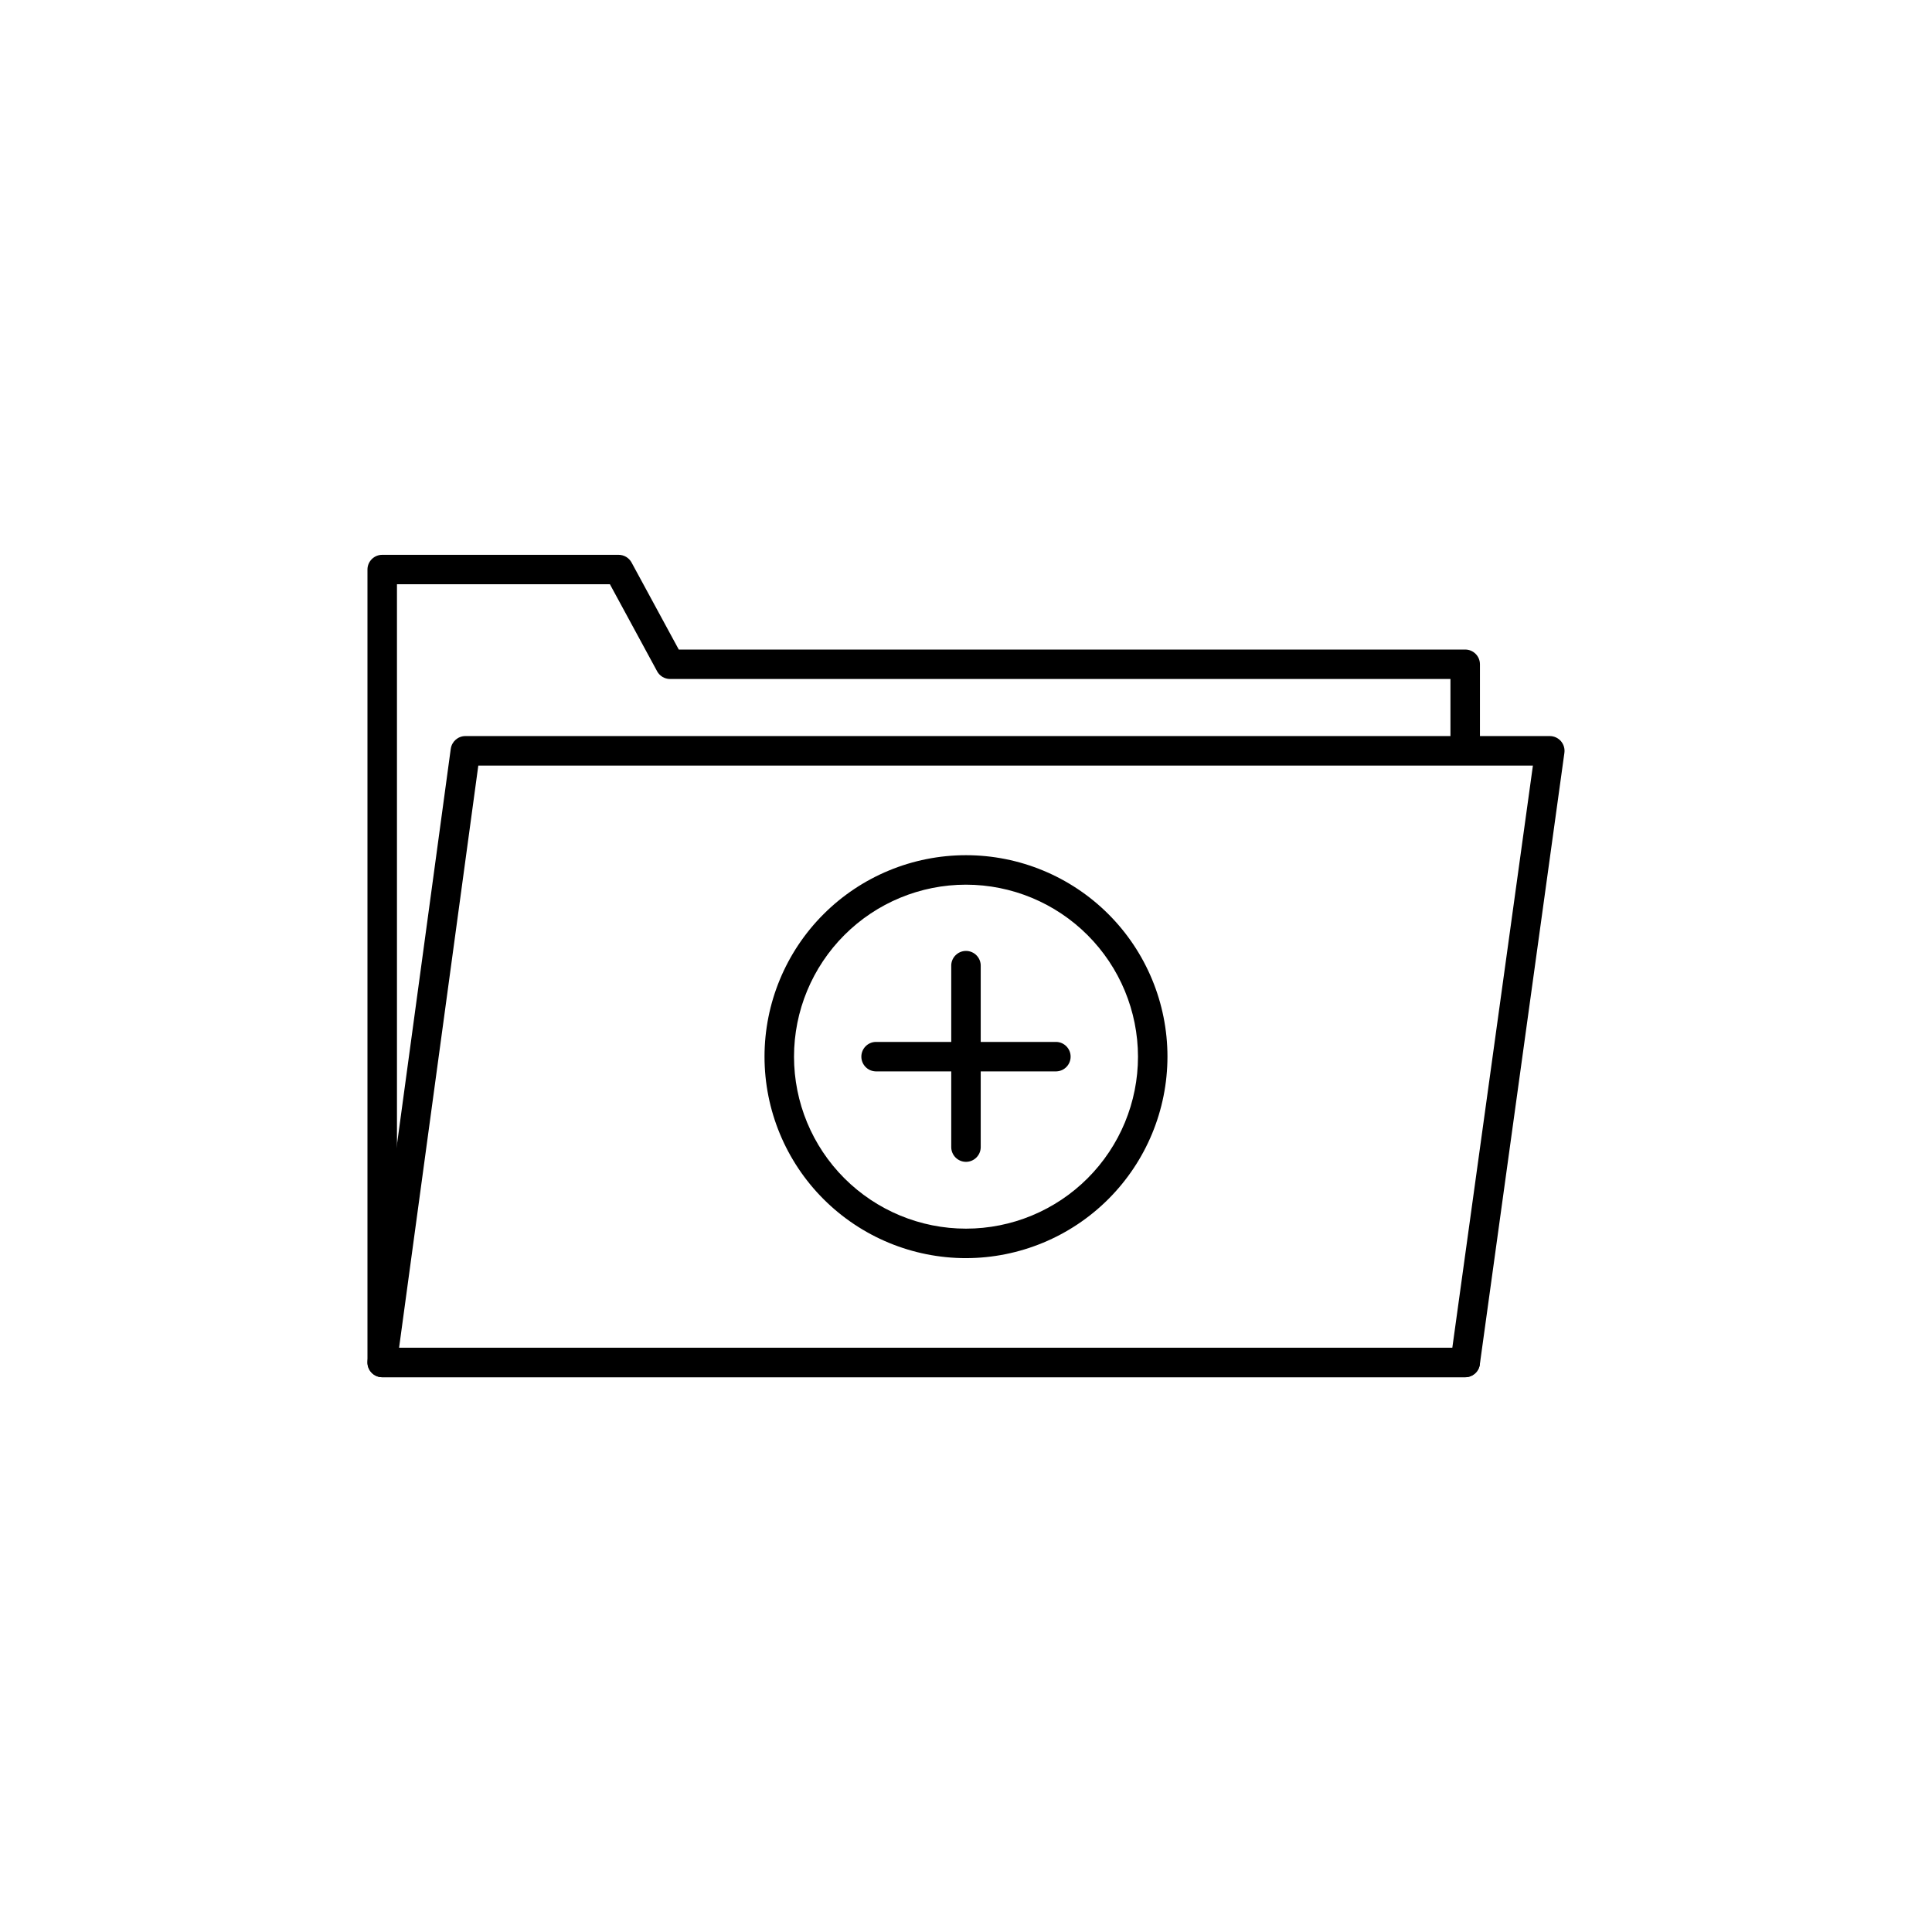 <?xml version="1.0" encoding="UTF-8"?>
<!-- Uploaded to: ICON Repo, www.svgrepo.com, Generator: ICON Repo Mixer Tools -->
<svg fill="#000000" width="800px" height="800px" version="1.1" viewBox="144 144 512 512" xmlns="http://www.w3.org/2000/svg">
 <g>
  <path d="m532.29 505.07h-287l3.91-28.746v-177.49h56.434l12.508 23.059v0.004c0.684 1.258 2 2.039 3.434 2.043h206.81v19.039h7.816v-22.934c0-2.16-1.75-3.91-3.91-3.91h-208.41l-12.508-23.059v-0.004c-0.684-1.258-2-2.039-3.434-2.039h-62.648c-2.156 0-3.91 1.75-3.91 3.906v210.13c0 2.16 1.754 3.91 3.91 3.91h287c2.16 0 3.91-1.75 3.91-3.91v-28.27z"/>
  <path d="m532.29 508.98h-287c-1.125-0.004-2.199-0.492-2.941-1.34-0.742-0.852-1.082-1.98-0.93-3.098l22.035-162.09h0.004c0.262-1.938 1.914-3.383 3.871-3.387h287.38c1.129 0 2.203 0.492 2.945 1.34 0.742 0.852 1.078 1.984 0.926 3.102l-22.414 162.09v0.004c-0.266 1.934-1.918 3.375-3.871 3.379zm-282.53-7.816h279.12l21.355-154.27h-279.48z"/>
  <path d="m400 477.42c-14.164 0-27.742-5.625-37.758-15.641-10.012-10.012-15.637-23.594-15.637-37.754s5.625-27.742 15.637-37.754c10.016-10.012 23.594-15.637 37.758-15.637 14.16 0 27.738 5.625 37.754 15.637 10.012 10.012 15.637 23.594 15.637 37.754-0.016 14.156-5.644 27.727-15.656 37.738-10.008 10.008-23.582 15.641-37.734 15.656zm0-98.973c-12.09 0-23.684 4.801-32.23 13.352-8.547 8.547-13.348 20.141-13.348 32.227 0 12.09 4.801 23.684 13.348 32.23 8.547 8.547 20.141 13.348 32.23 13.348 12.086 0 23.68-4.801 32.227-13.348 8.547-8.547 13.352-20.141 13.352-32.23-0.016-12.082-4.82-23.668-13.367-32.215-8.543-8.543-20.129-13.352-32.211-13.363z"/>
  <path d="m400 451.9c-2.16 0-3.91-1.75-3.91-3.91v-47.93c-0.043-1.059 0.352-2.094 1.09-2.856 0.738-0.766 1.754-1.199 2.816-1.199s2.078 0.434 2.816 1.199c0.738 0.762 1.129 1.797 1.09 2.856v47.93c0 2.156-1.746 3.906-3.902 3.91z"/>
  <path d="m423.96 427.93h-47.926c-2.102-0.078-3.766-1.805-3.766-3.906 0-2.102 1.664-3.828 3.766-3.906h47.926c2.102 0.078 3.766 1.805 3.766 3.906 0 2.102-1.664 3.828-3.766 3.906z"/>
 </g>
</svg>
